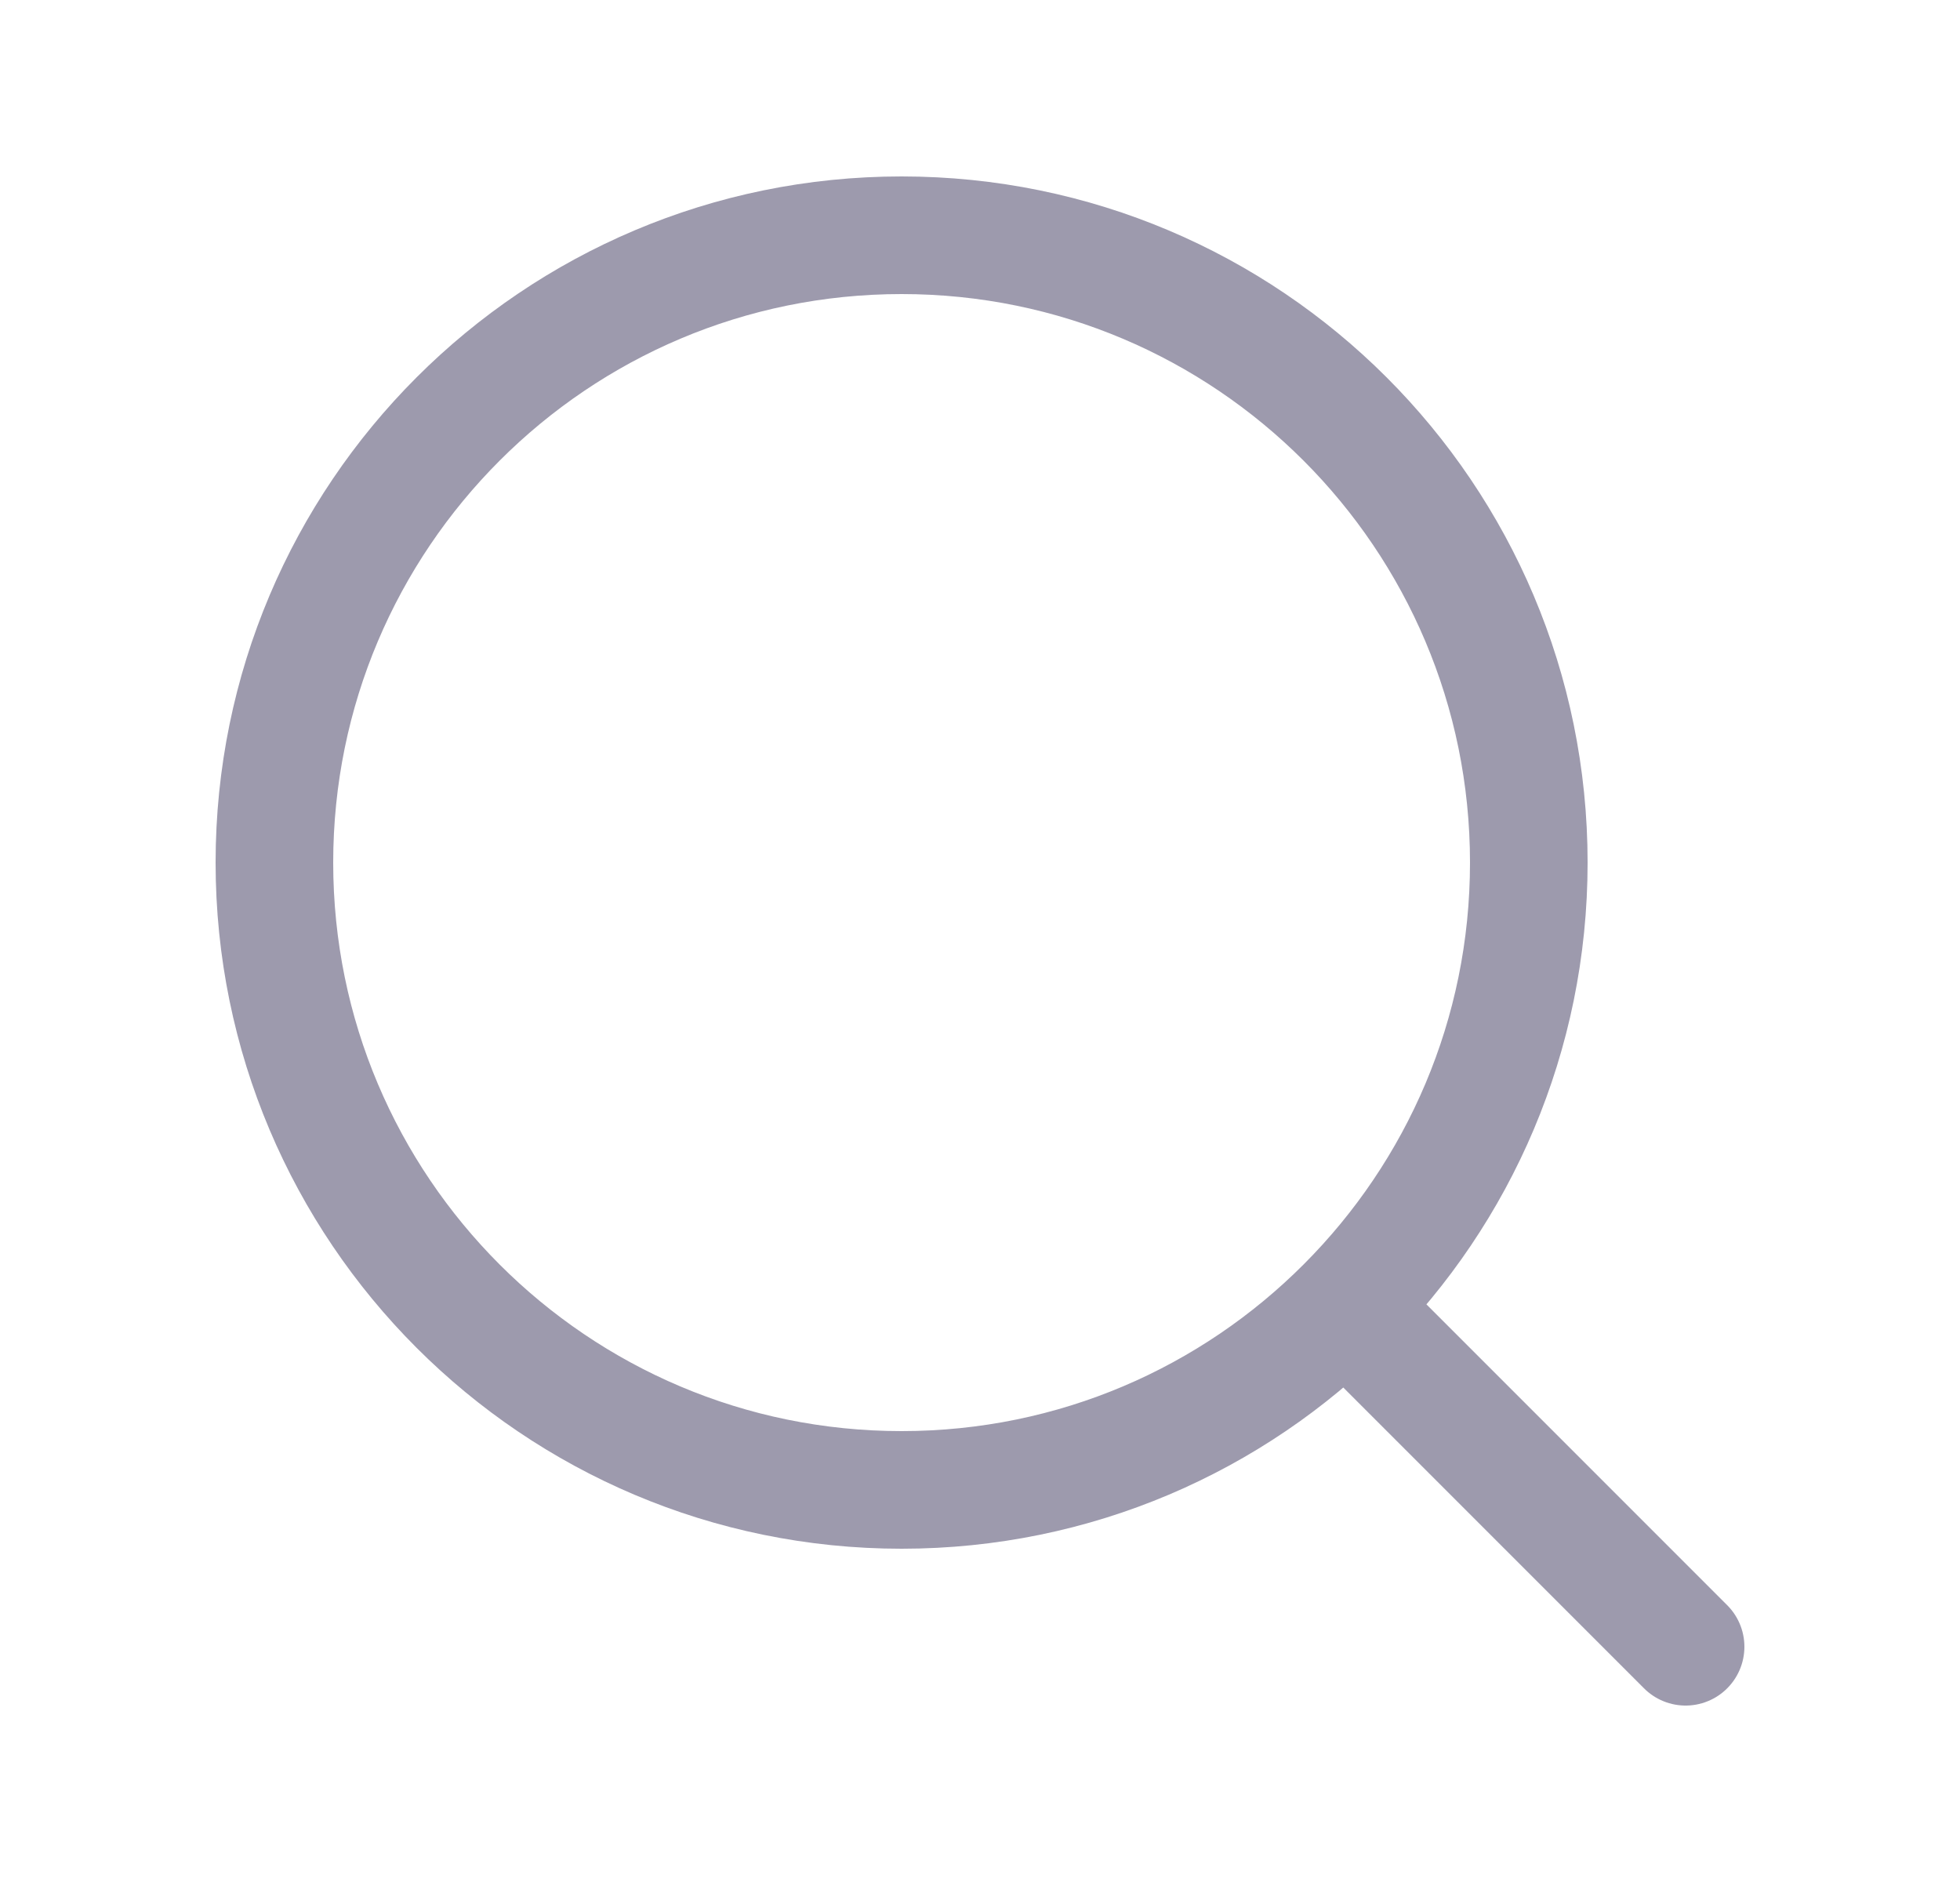 <svg width="25" height="24" viewBox="0 0 25 24" fill="none" xmlns="http://www.w3.org/2000/svg">
<path d="M17.5 17L21.5 21M3.5 11C3.5 15.418 7.082 19 11.5 19C13.713 19 15.716 18.102 17.164 16.649C18.608 15.202 19.5 13.205 19.5 11C19.5 6.582 15.918 3 11.5 3C7.082 3 3.5 6.582 3.5 11Z" stroke="#9D9AAD" stroke-width="1.5" stroke-linecap="round" stroke-linejoin="round"/>
</svg>
